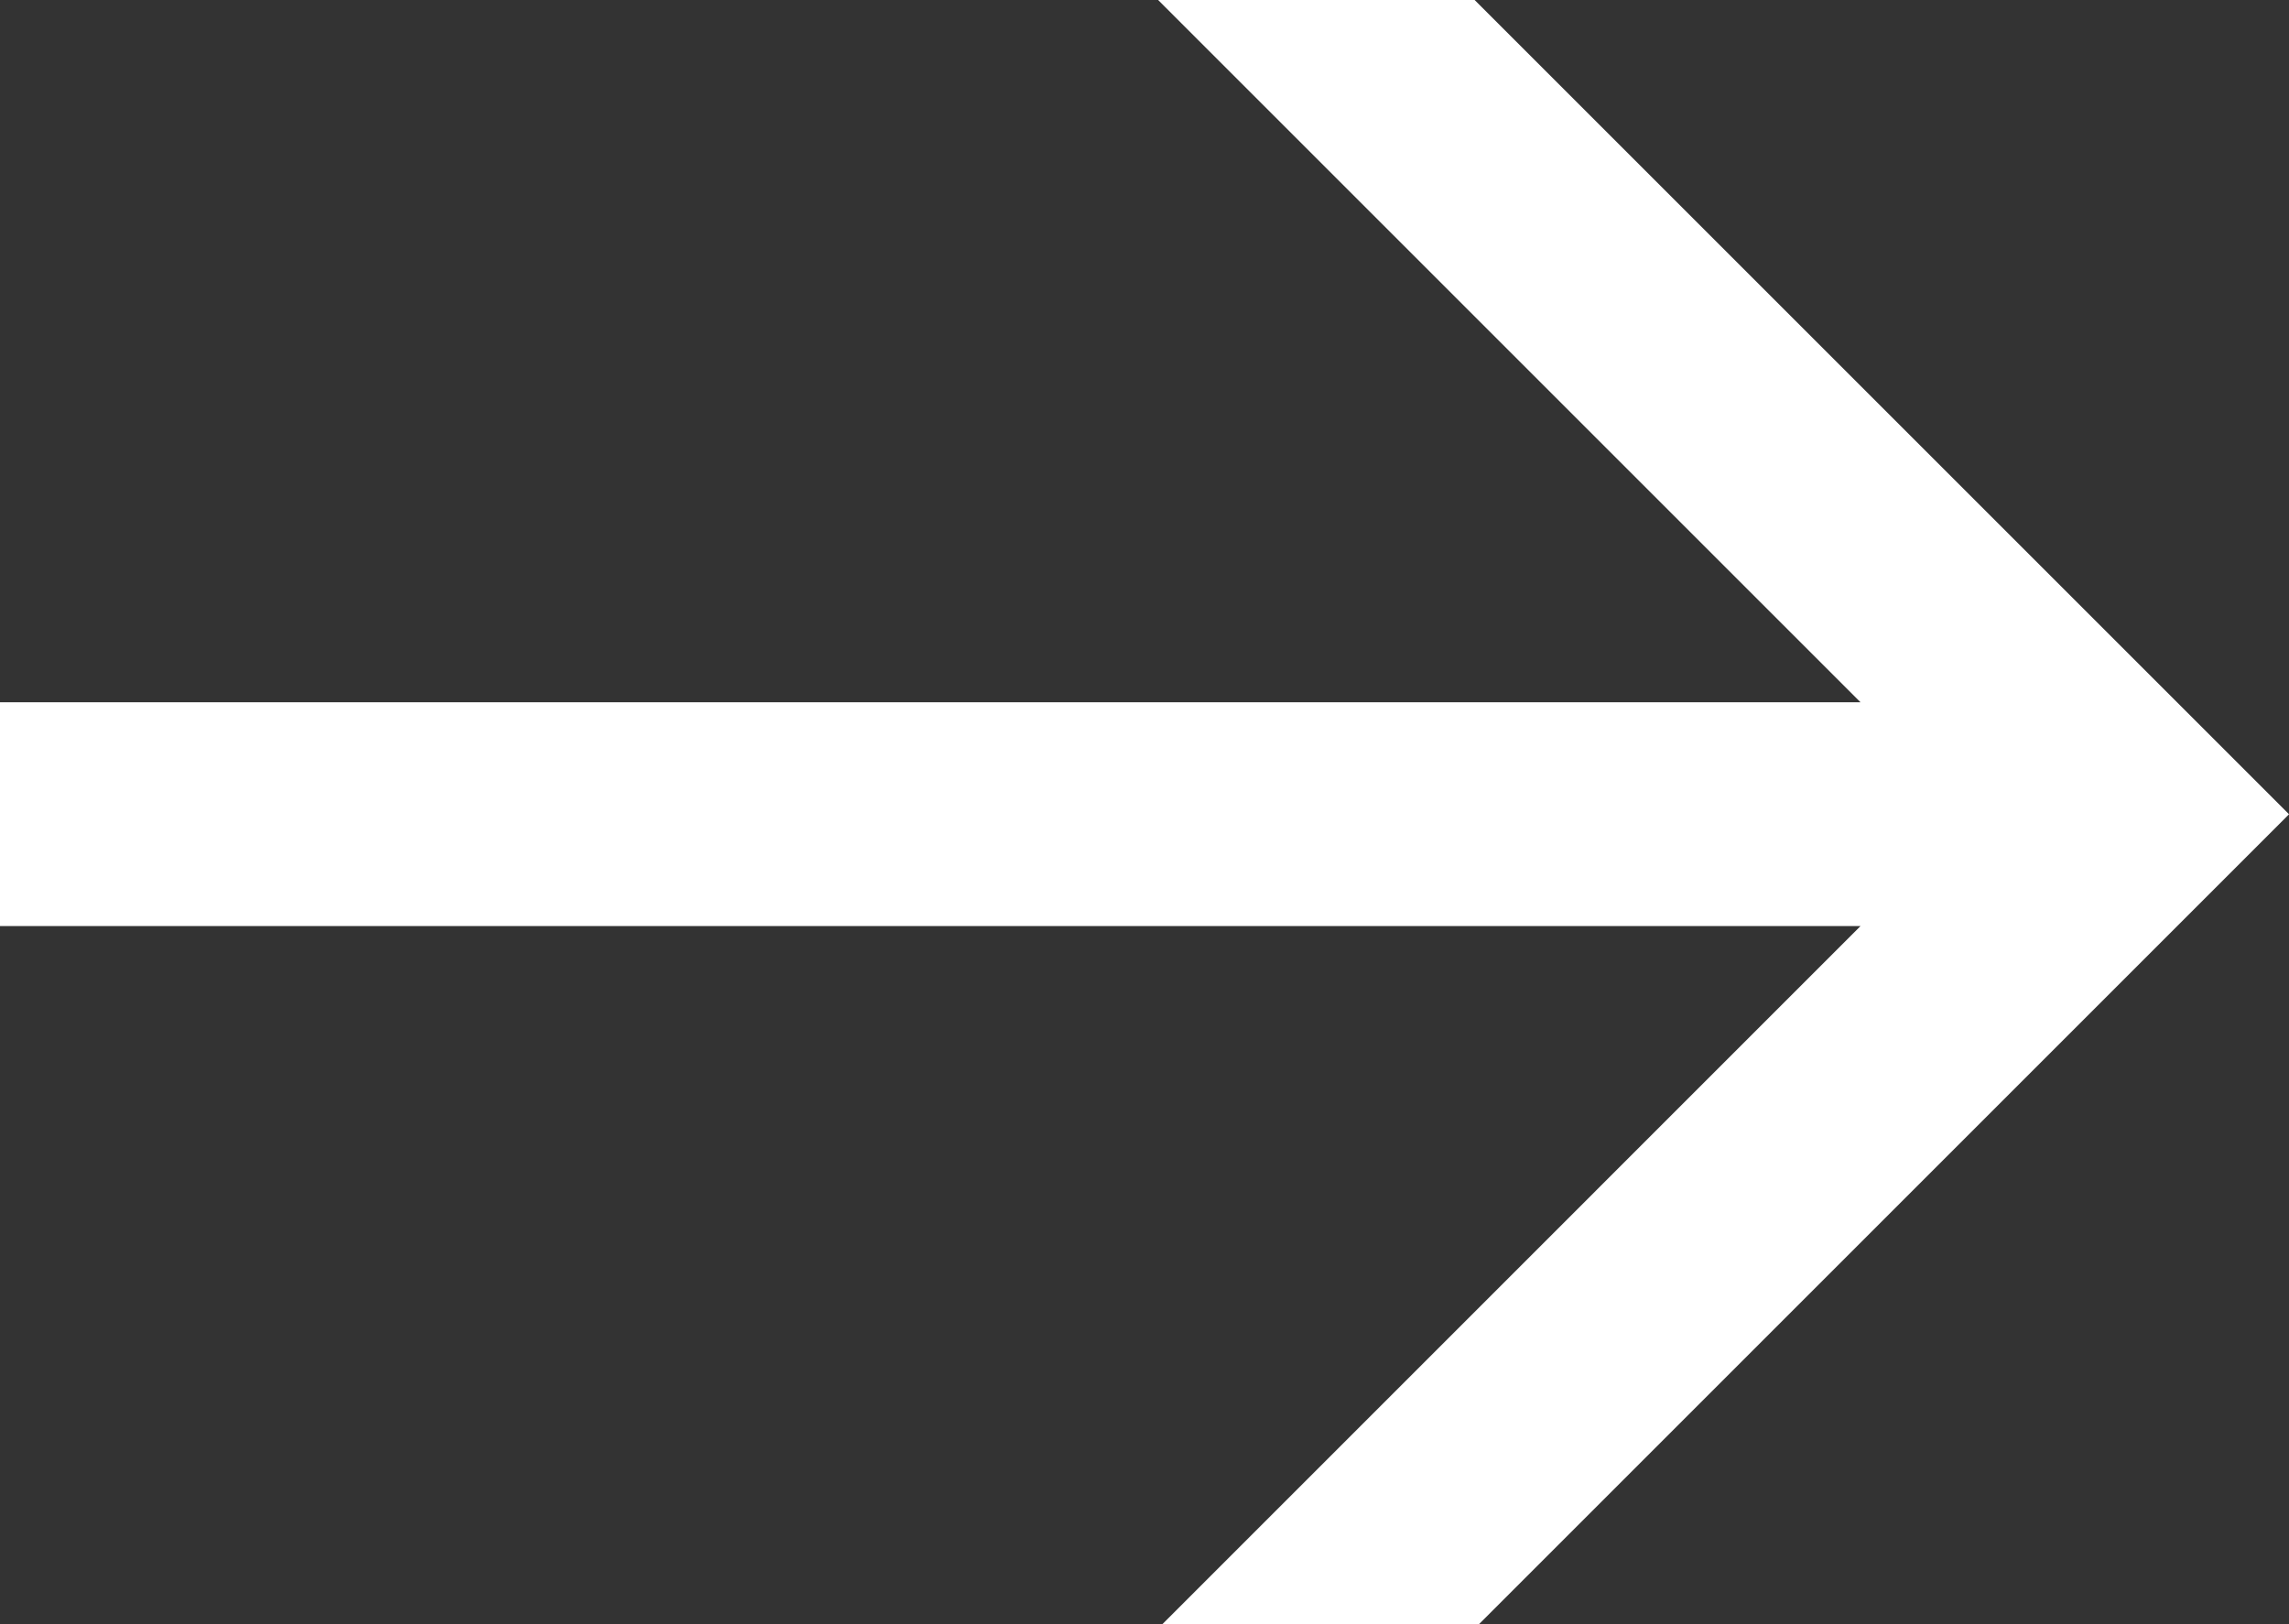 <svg xmlns="http://www.w3.org/2000/svg" width="24.357" height="17.284" viewBox="0 0 24.357 17.284">
  <rect x="0" y="0" width="24.357" height="17.284" fill="#333333" stroke="none"/>
  <path id="Path_131" data-name="Path 131" d="M168.724,410.784h2.662l8.368-8.368L171.338,394h-2.661l7.474,7.474H156v1.882h20.151Z" transform="translate(-155.75 -393.75)" fill="#fff" stroke="#fff" stroke-width="0.5"/>
</svg>
